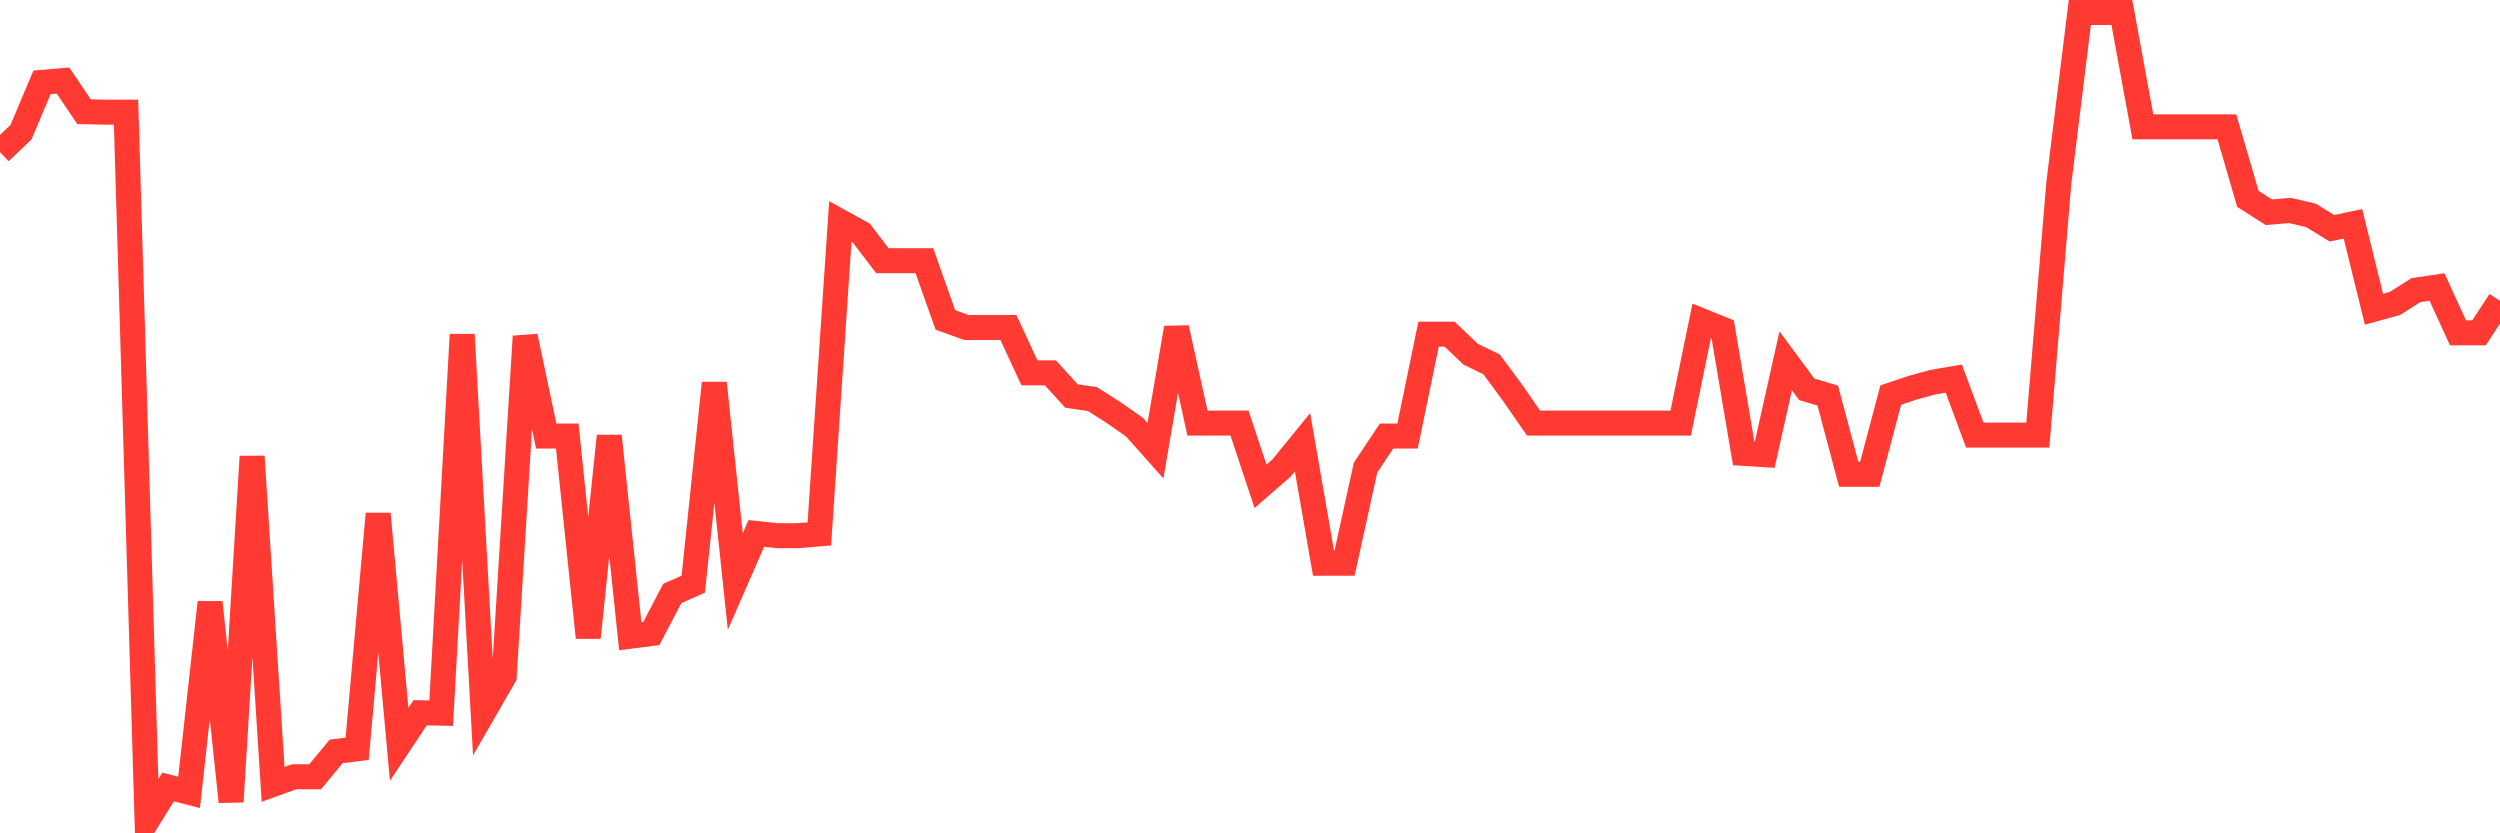 <svg
  xmlns="http://www.w3.org/2000/svg"
  xmlns:xlink="http://www.w3.org/1999/xlink"
  width="120"
  height="40"
  viewBox="0 0 120 40"
  preserveAspectRatio="none"
>
  <polyline
    points="0,7.305 1.008,6.344 2.017,3.953 3.025,3.867 4.034,5.362 5.042,5.383 6.05,5.383 7.059,39.4 8.067,37.777 9.076,38.033 10.084,28.915 11.092,38.482 12.101,21.911 13.109,37.649 14.118,37.286 15.126,37.286 16.134,36.069 17.143,35.941 18.151,24.666 19.16,35.727 20.168,34.211 21.176,34.232 22.185,16.06 23.193,34.211 24.202,32.46 25.21,16.146 26.218,20.929 27.227,20.929 28.235,30.602 29.244,20.929 30.252,30.538 31.261,30.41 32.269,28.488 33.277,28.04 34.286,18.388 35.294,27.912 36.303,25.605 37.311,25.712 38.319,25.712 39.328,25.627 40.336,10.636 41.345,11.192 42.353,12.515 43.361,12.515 44.37,12.515 45.378,15.356 46.387,15.719 47.395,15.719 48.403,15.719 49.412,17.897 50.42,17.897 51.429,19.007 52.437,19.157 53.445,19.797 54.454,20.502 55.462,21.634 56.471,15.74 57.479,20.31 58.487,20.31 59.496,20.31 60.504,23.342 61.513,22.466 62.521,21.228 63.529,27.036 64.538,27.036 65.546,22.445 66.555,20.929 67.563,20.929 68.571,16.039 69.58,16.039 70.588,17 71.597,17.491 72.605,18.858 73.613,20.31 74.622,20.31 75.63,20.31 76.639,20.31 77.647,20.31 78.655,20.31 79.664,20.31 80.672,20.31 81.681,15.398 82.689,15.804 83.697,21.762 84.706,21.826 85.714,17.32 86.723,18.687 87.731,18.986 88.739,22.765 89.748,22.765 90.756,18.964 91.765,18.623 92.773,18.345 93.782,18.174 94.79,20.886 95.798,20.886 96.807,20.886 97.815,20.886 98.824,8.779 99.832,0.6 100.84,0.6 101.849,0.6 102.857,6.088 103.866,6.088 104.874,6.088 105.882,6.088 106.891,6.088 107.899,9.547 108.908,10.188 109.916,10.102 110.924,10.337 111.933,10.957 112.941,10.743 113.95,14.843 114.958,14.565 115.966,13.925 116.975,13.775 117.983,15.975 118.992,15.975 120,14.437"
    fill="none"
    stroke="#ff3a33"
    stroke-width="1.2"
  >
  </polyline>
</svg>
